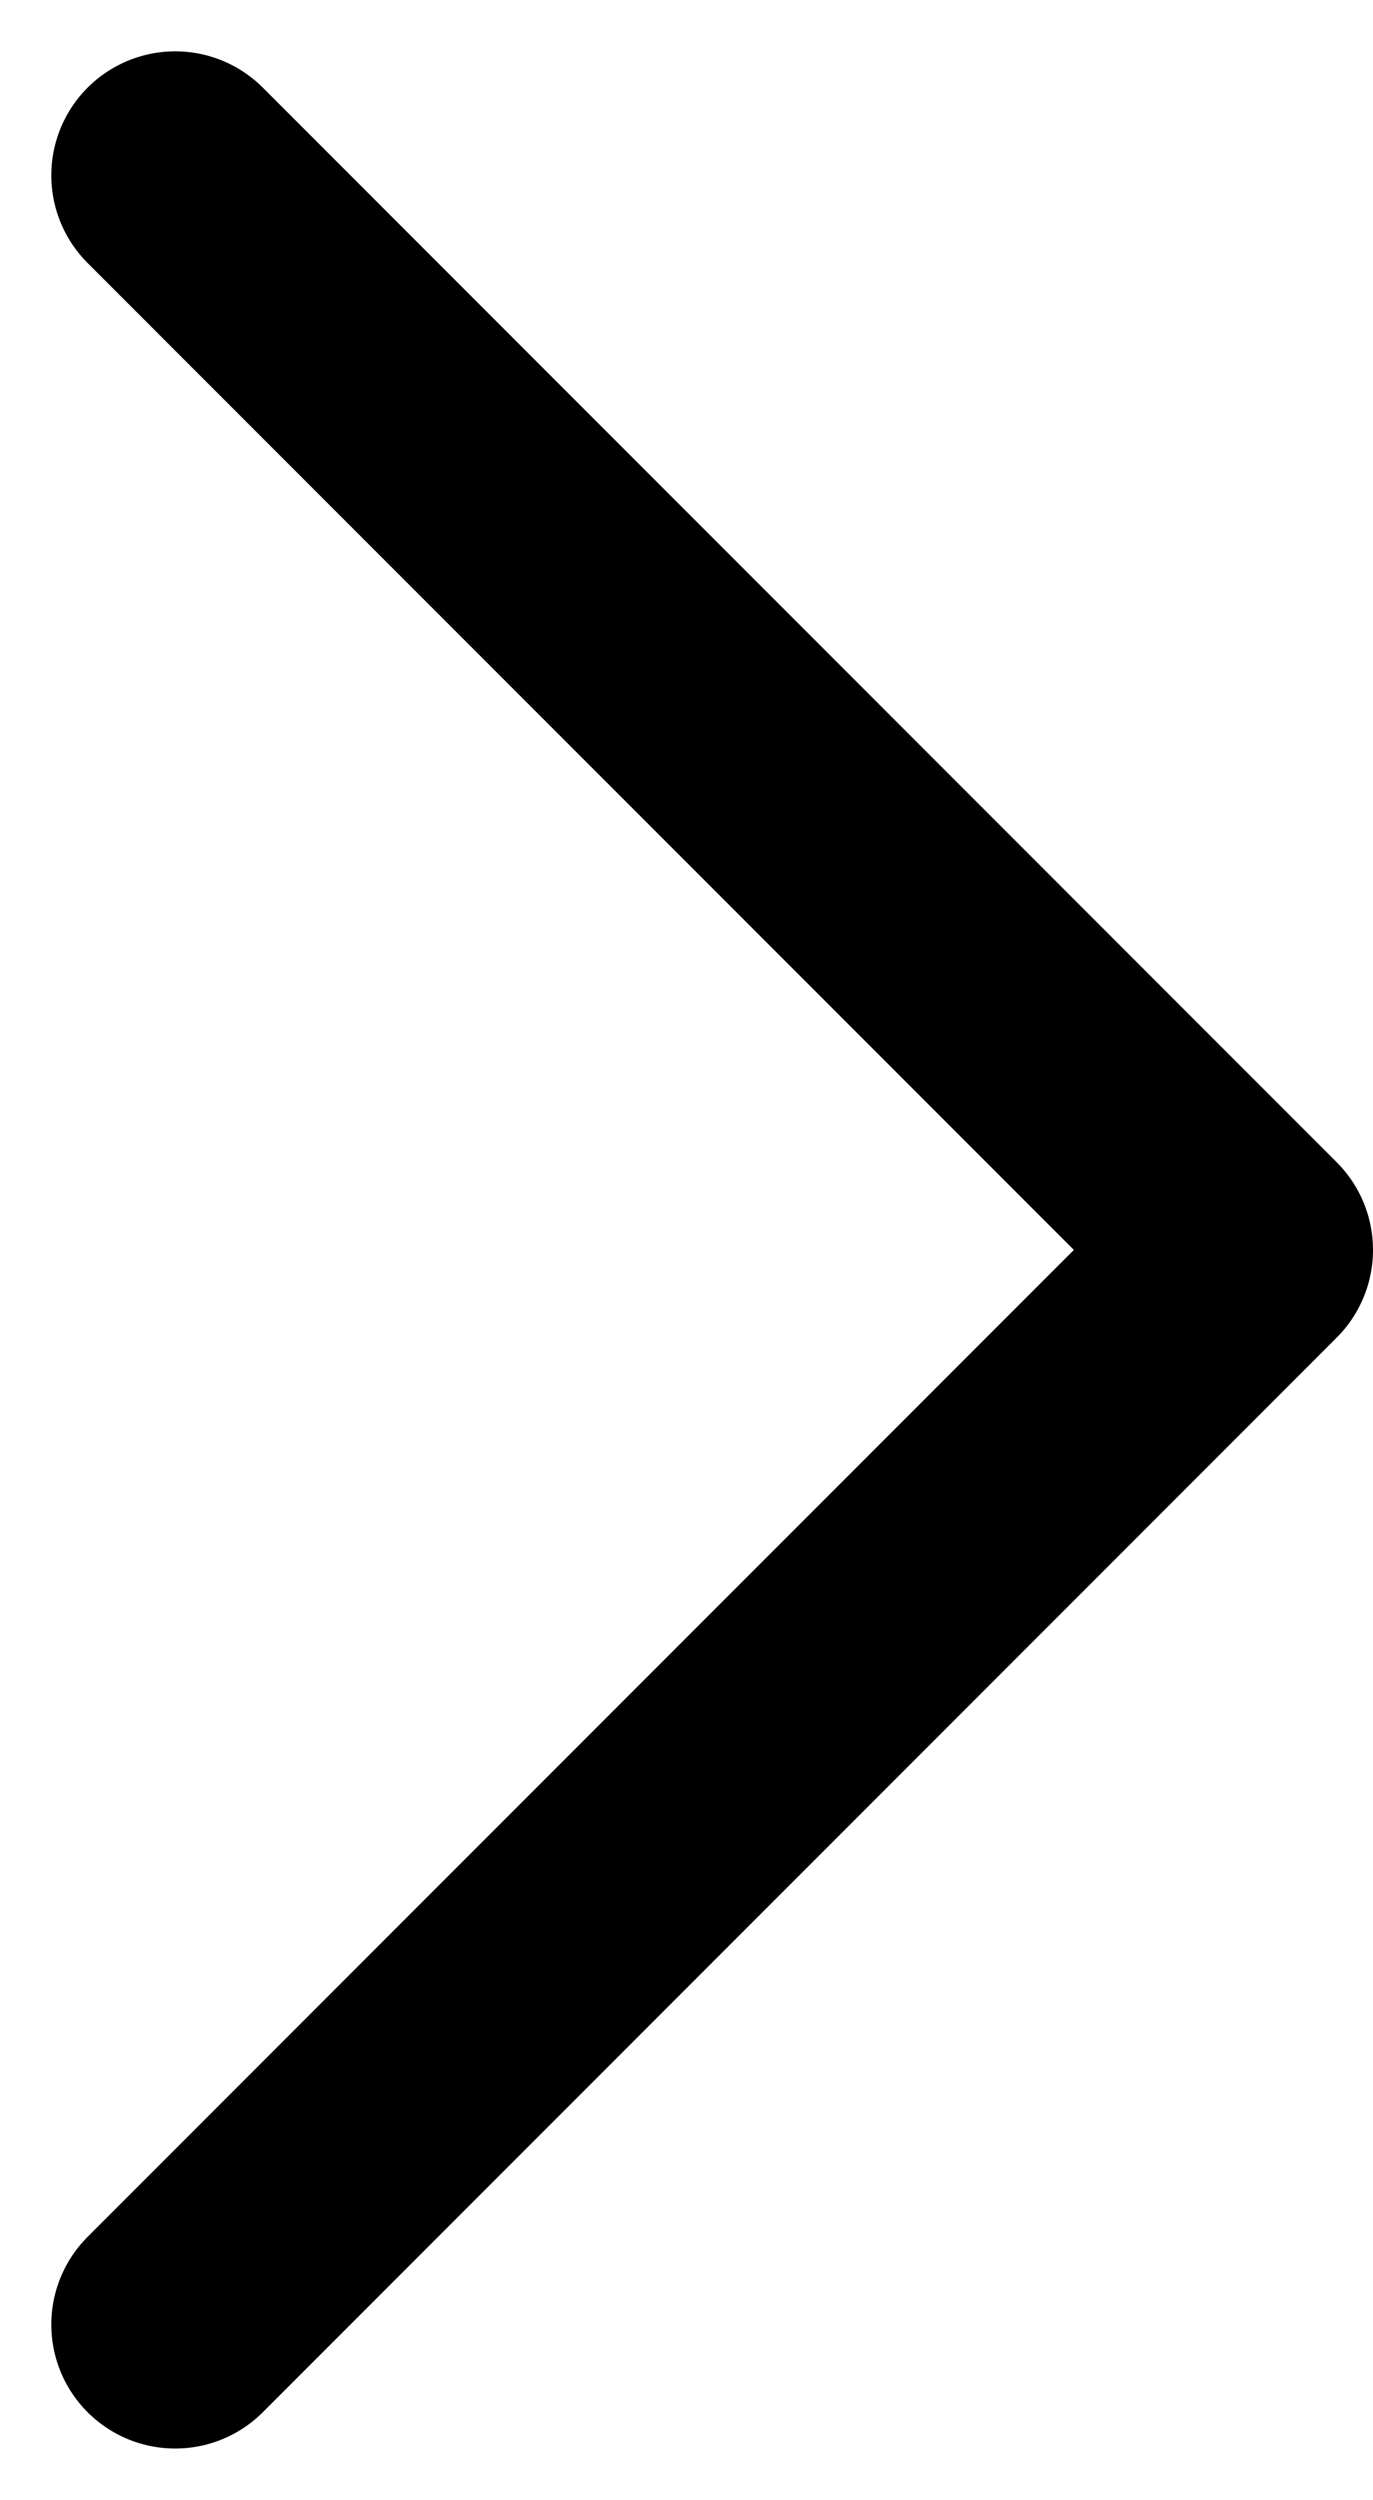 <svg xmlns="http://www.w3.org/2000/svg" width="16.621" height="30.242" viewBox="0 0 16.621 30.242">
  <path id="ic-news-arrow" d="M1649.328,8027.726l13,13,13-13" transform="translate(-8025.605 1677.449) rotate(-90)" fill="none" stroke="#000" stroke-linecap="round" stroke-linejoin="round" stroke-width="3"/>
</svg>

